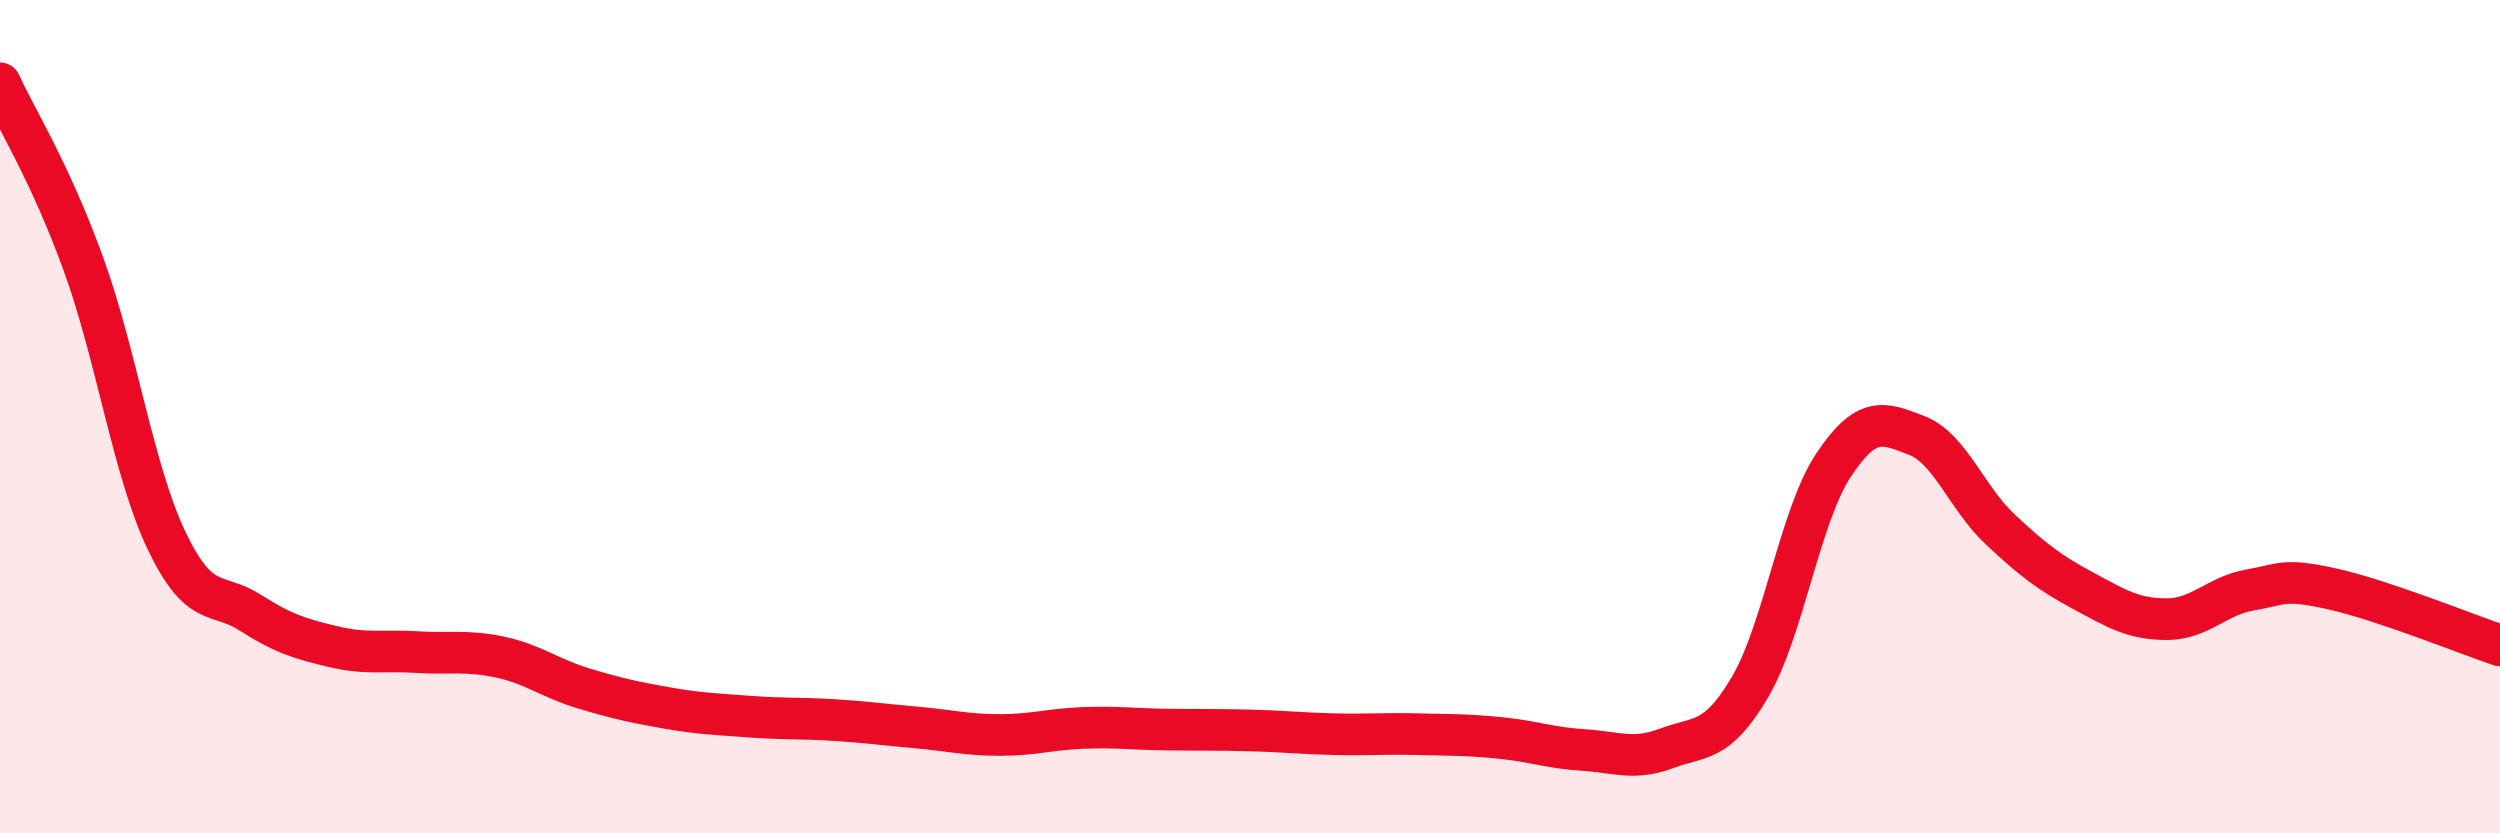 
    <svg width="60" height="20" viewBox="0 0 60 20" xmlns="http://www.w3.org/2000/svg">
      <path
        d="M 0,2 C 0.4,2.87 1.2,4.13 2,6.33 C 2.8,8.53 3.2,11.31 4,12.98 C 4.8,14.65 5.2,14.19 6,14.7 C 6.8,15.21 7.2,15.33 8,15.52 C 8.8,15.71 9.2,15.6 10,15.65 C 10.8,15.7 11.2,15.6 12,15.77 C 12.8,15.94 13.2,16.28 14,16.52 C 14.8,16.76 15.2,16.85 16,16.99 C 16.8,17.13 17.2,17.14 18,17.2 C 18.8,17.26 19.2,17.23 20,17.28 C 20.8,17.33 21.2,17.39 22,17.46 C 22.8,17.53 23.2,17.64 24,17.64 C 24.8,17.64 25.2,17.5 26,17.47 C 26.8,17.44 27.2,17.5 28,17.51 C 28.8,17.52 29.2,17.51 30,17.53 C 30.8,17.55 31.2,17.6 32,17.62 C 32.8,17.64 33.2,17.6 34,17.62 C 34.8,17.64 35.2,17.63 36,17.71 C 36.8,17.79 37.2,17.95 38,18 C 38.8,18.05 39.2,18.26 40,17.96 C 40.8,17.66 41.2,17.85 42,16.49 C 42.8,15.13 43.2,12.38 44,11.17 C 44.8,9.96 45.2,10.14 46,10.45 C 46.8,10.76 47.2,11.95 48,12.7 C 48.8,13.45 49.2,13.75 50,14.18 C 50.8,14.61 51.2,14.86 52,14.86 C 52.8,14.86 53.2,14.3 54,14.16 C 54.8,14.02 54.8,13.87 56,14.14 C 57.2,14.41 59.2,15.22 60,15.49L60 20L0 20Z"
        fill="#EB0A25"
        opacity="0.1"
        stroke-linecap="round"
        stroke-linejoin="round"
      />
      <path
        d="M 0,2 C 0.4,2.87 1.2,4.13 2,6.33 C 2.8,8.53 3.2,11.31 4,12.98 C 4.8,14.65 5.2,14.19 6,14.7 C 6.8,15.21 7.2,15.33 8,15.52 C 8.8,15.71 9.2,15.6 10,15.65 C 10.8,15.7 11.2,15.6 12,15.77 C 12.8,15.94 13.2,16.28 14,16.52 C 14.8,16.76 15.2,16.85 16,16.99 C 16.8,17.13 17.2,17.14 18,17.2 C 18.8,17.26 19.2,17.23 20,17.28 C 20.8,17.33 21.2,17.39 22,17.46 C 22.8,17.53 23.2,17.64 24,17.64 C 24.8,17.64 25.2,17.5 26,17.47 C 26.8,17.44 27.2,17.5 28,17.51 C 28.8,17.52 29.2,17.51 30,17.53 C 30.8,17.55 31.2,17.6 32,17.62 C 32.8,17.64 33.2,17.6 34,17.62 C 34.8,17.64 35.2,17.63 36,17.71 C 36.8,17.79 37.2,17.95 38,18 C 38.8,18.05 39.2,18.26 40,17.96 C 40.8,17.66 41.2,17.85 42,16.49 C 42.8,15.13 43.2,12.38 44,11.17 C 44.8,9.96 45.2,10.14 46,10.45 C 46.8,10.76 47.2,11.95 48,12.7 C 48.8,13.45 49.2,13.75 50,14.18 C 50.8,14.61 51.2,14.86 52,14.86 C 52.8,14.86 53.2,14.3 54,14.16 C 54.8,14.02 54.8,13.87 56,14.14 C 57.2,14.41 59.2,15.22 60,15.49"
        stroke="#EB0A25"
        stroke-width="1"
        fill="none"
        stroke-linecap="round"
        stroke-linejoin="round"
      />
    </svg>
  